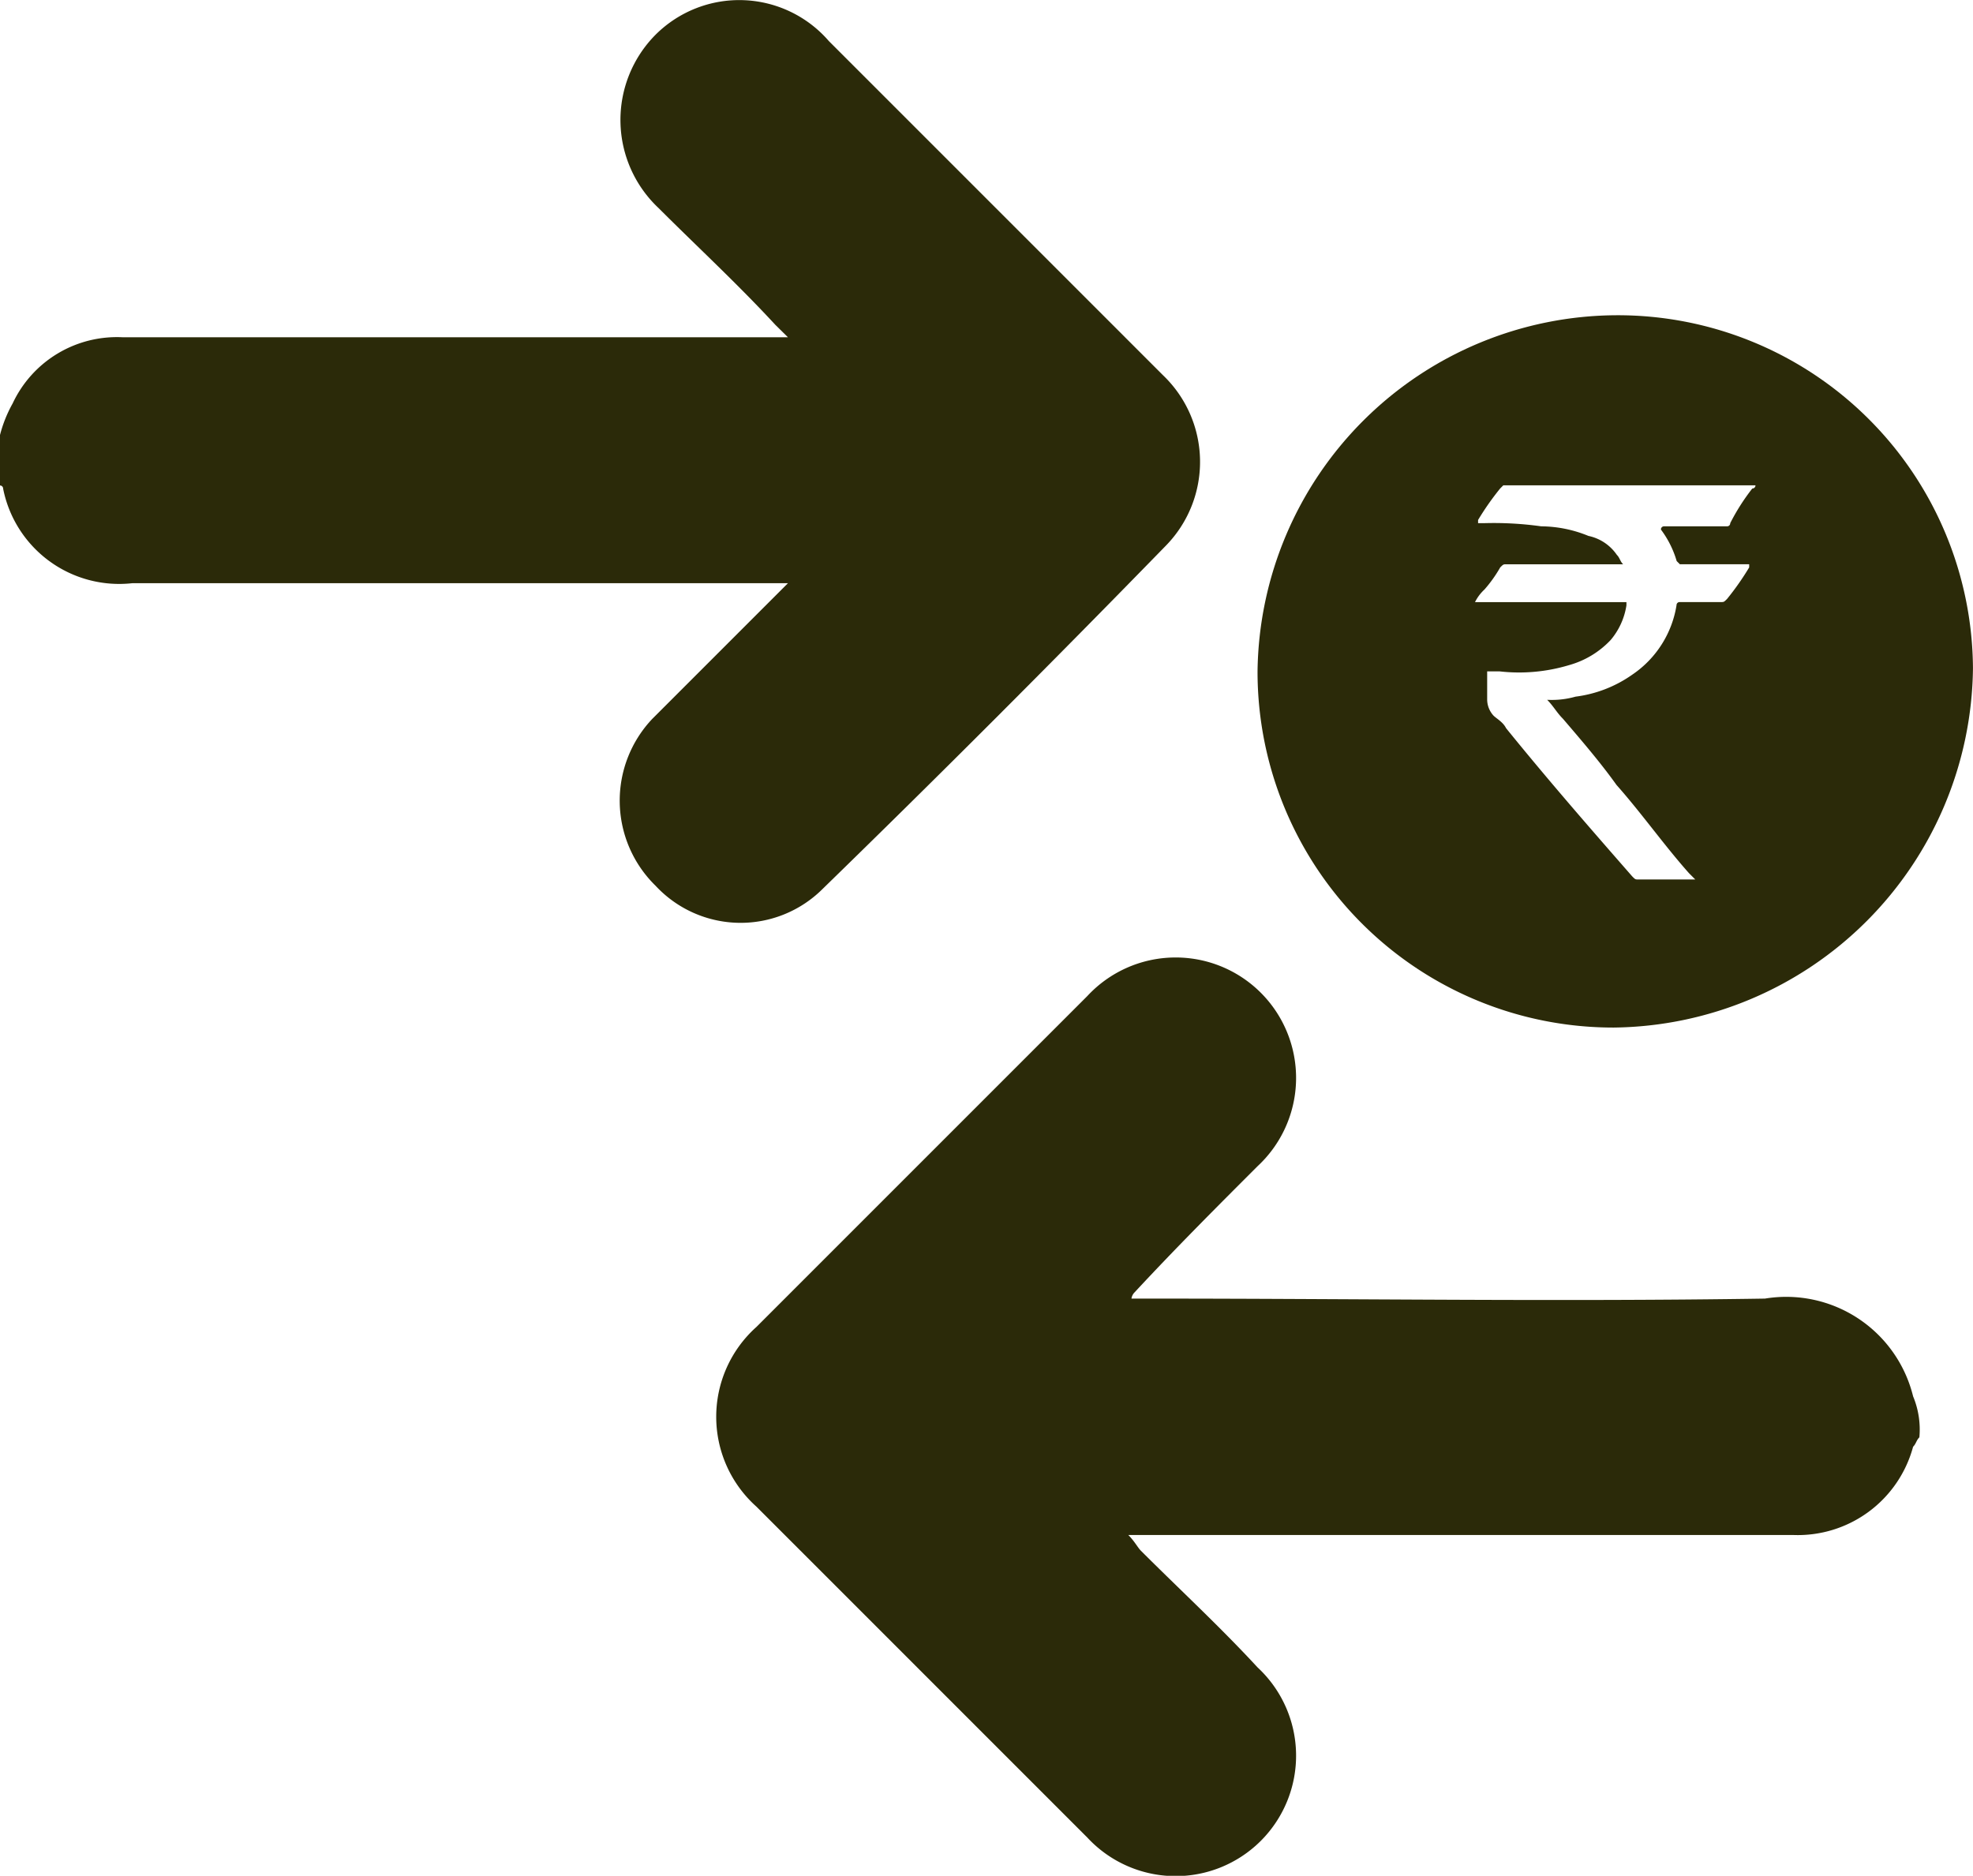 <svg id="towards_price" xmlns="http://www.w3.org/2000/svg" width="48.607" height="46.21" viewBox="0 0 48.607 46.21">
  <path id="Path_5048" data-name="Path 5048" d="M69.951,32.8A8.881,8.881,0,0,0,61.1,41.574a8.765,8.765,0,0,0,8.774,8.774A8.949,8.949,0,0,0,78.725,41.5,8.749,8.749,0,0,0,69.951,32.8Zm1.087,5.28a2.429,2.429,0,0,1,.388.776l.078.078h1.708v.078a6.715,6.715,0,0,1-.544.776c-.078.078-.078.078-.155.078H71.5a.076.076,0,0,0-.078.078,2.546,2.546,0,0,1-1.087,1.708,3.1,3.1,0,0,1-1.4.544,2.15,2.15,0,0,1-.7.078c.155.155.233.311.388.466.466.544.932,1.087,1.32,1.631.621.7,1.165,1.475,1.786,2.174l.155.155h-1.4c-.078,0-.078,0-.155-.078-1.087-1.242-2.1-2.407-3.106-3.649-.078-.155-.233-.233-.311-.311a.593.593,0,0,1-.155-.388v-.7h.311a4.271,4.271,0,0,0,1.708-.155A2.23,2.23,0,0,0,69.8,40.8a1.724,1.724,0,0,0,.388-.854v-.078H66.457a1.072,1.072,0,0,1,.233-.311,3.288,3.288,0,0,0,.388-.544c.078-.078.078-.078.155-.078h2.873c-.078-.078-.078-.155-.155-.233a1.131,1.131,0,0,0-.7-.466A3.116,3.116,0,0,0,68.088,38a8.439,8.439,0,0,0-1.4-.078h-.155v-.078a6.716,6.716,0,0,1,.544-.776l.078-.078h6.212a.076.076,0,0,1-.078.078,5.222,5.222,0,0,0-.544.854.076.076,0,0,1-.078.078H71.116A.076.076,0,0,0,71.038,38.08Z" transform="translate(-30.119 -25.034)" fill="#2B2A09"/>
  <path id="Path_5049" data-name="Path 5049" d="M21.2,33.515a3.245,3.245,0,0,1,.311-.776,2.834,2.834,0,0,1,2.718-1.631H40.612L40.3,30.8c-.932-1.009-1.941-1.941-2.873-2.873a2.979,2.979,0,0,1-.078-4.271,2.918,2.918,0,0,1,4.271.155l8.231,8.231a2.952,2.952,0,0,1,.078,4.193c-2.8,2.873-5.591,5.668-8.463,8.463a2.86,2.86,0,0,1-4.115-.078,2.93,2.93,0,0,1-.078-4.115l3.339-3.339H24.461a2.915,2.915,0,0,1-3.184-2.329.076.076,0,0,0-.078-.078C21.2,34.214,21.2,33.826,21.2,33.515Z" transform="translate(-21.2 -22.799)" fill="#2B2A09"/>
  <g id="Group_2592" data-name="Group 2592">
    <path id="Path_5050" data-name="Path 5050" d="M73.566,65c-.078.078-.078.155-.155.233a2.942,2.942,0,0,1-2.951,2.174H54.077c.155.155.233.311.311.388.932.932,1.941,1.864,2.873,2.873a2.967,2.967,0,1,1-4.193,4.193l-8.153-8.153a2.968,2.968,0,0,1,0-4.426l8.153-8.153a2.967,2.967,0,1,1,4.193,4.193c-1.009,1.009-2.019,2.019-3.028,3.106a.271.271,0,0,0-.078.155h.466c5.047,0,10.094.078,15.141,0a3.219,3.219,0,0,1,3.649,2.407A2.131,2.131,0,0,1,73.566,65Z" transform="translate(-26.28 -29.592)" fill="#2B2A09"/>
  </g>
</svg>
